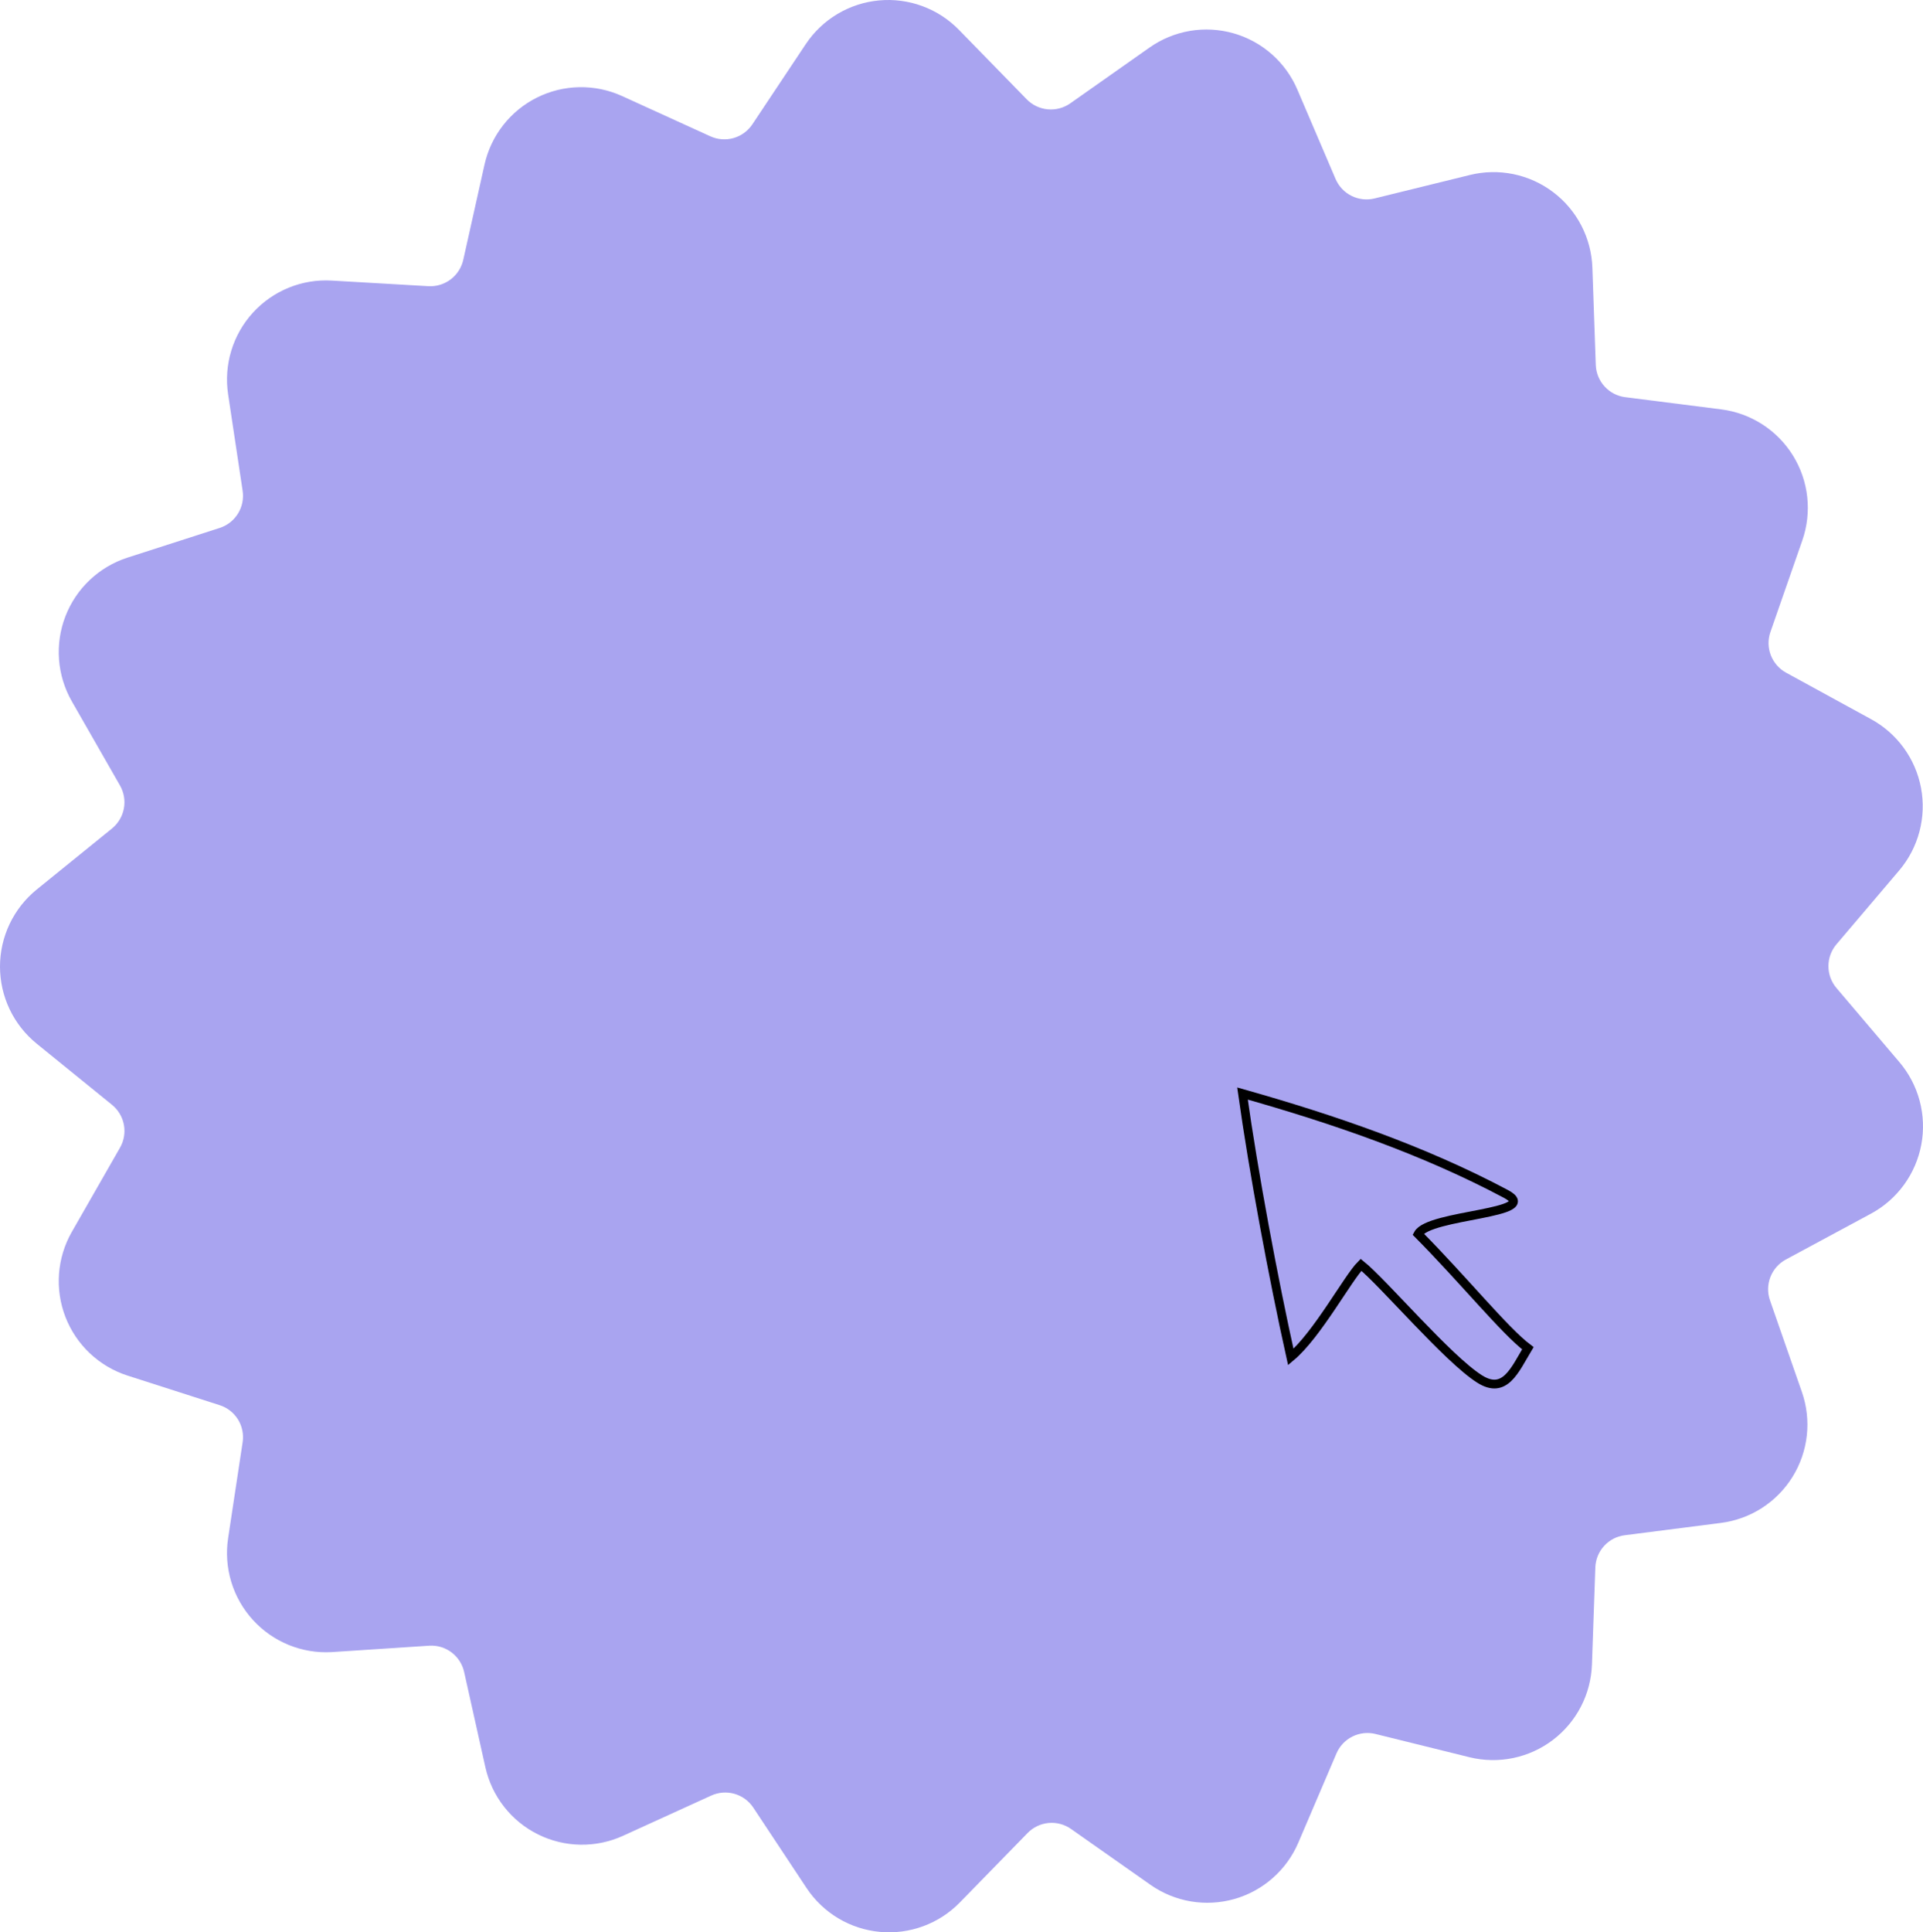 <?xml version="1.0" encoding="UTF-8"?> <svg xmlns="http://www.w3.org/2000/svg" width="219" height="220" viewBox="0 0 219 220" fill="none"> <path d="M216.299 99.091L209.145 107.512C208.554 108.206 208.23 109.088 208.23 110C208.23 110.912 208.554 111.794 209.145 112.488L216.299 120.909C217.391 122.189 218.184 123.698 218.618 125.325C219.052 126.952 219.117 128.655 218.809 130.311C218.5 131.966 217.826 133.531 216.835 134.892C215.844 136.253 214.562 137.375 213.082 138.175L203.37 143.406C202.569 143.84 201.948 144.546 201.619 145.396C201.29 146.247 201.274 147.187 201.574 148.048L205.207 158.479C205.76 160.066 205.952 161.757 205.769 163.428C205.585 165.098 205.031 166.707 204.147 168.136C203.263 169.565 202.071 170.778 200.659 171.687C199.246 172.596 197.648 173.178 195.982 173.39L185.032 174.791C184.128 174.905 183.294 175.337 182.68 176.011C182.066 176.685 181.713 177.557 181.683 178.468L181.298 189.509C181.24 191.182 180.81 192.822 180.04 194.308C179.269 195.795 178.178 197.091 176.845 198.103C175.511 199.114 173.969 199.816 172.331 200.156C170.693 200.497 169 200.468 167.374 200.072L156.657 197.421C155.773 197.2 154.839 197.302 154.023 197.708C153.206 198.113 152.561 198.797 152.202 199.635L147.859 209.792C147.199 211.336 146.202 212.714 144.942 213.823C143.683 214.933 142.191 215.747 140.577 216.207C138.963 216.666 137.266 216.759 135.612 216.479C133.957 216.198 132.386 215.552 131.013 214.586L121.981 208.238C121.236 207.711 120.328 207.468 119.42 207.551C118.512 207.635 117.664 208.041 117.028 208.695L109.315 216.597C108.143 217.8 106.716 218.725 105.141 219.306C103.565 219.886 101.88 220.107 100.208 219.952C98.536 219.797 96.92 219.271 95.478 218.411C94.035 217.551 92.803 216.38 91.87 214.982L85.781 205.79C85.276 205.033 84.517 204.48 83.641 204.23C82.766 203.981 81.83 204.052 81.001 204.429L70.955 209.01C69.427 209.707 67.764 210.053 66.086 210.024C64.408 209.995 62.758 209.592 61.256 208.844C59.753 208.095 58.437 207.021 57.402 205.698C56.367 204.376 55.641 202.839 55.275 201.199L52.87 190.413C52.684 189.513 52.181 188.71 51.453 188.15C50.724 187.591 49.819 187.312 48.902 187.366L37.78 188.097C36.104 188.193 34.428 187.913 32.874 187.279C31.319 186.644 29.926 185.671 28.796 184.429C27.665 183.187 26.825 181.709 26.337 180.101C25.85 178.494 25.727 176.798 25.977 175.137L27.631 164.208C27.771 163.307 27.583 162.385 27.103 161.61C26.623 160.835 25.882 160.258 25.013 159.982L14.509 156.61C12.912 156.094 11.449 155.228 10.228 154.075C9.008 152.921 8.059 151.51 7.453 149.943C6.846 148.376 6.596 146.694 6.721 145.019C6.847 143.343 7.344 141.716 8.177 140.258L13.667 130.669C14.12 129.879 14.277 128.954 14.11 128.058C13.943 127.163 13.462 126.356 12.754 125.784L4.168 118.816C2.866 117.757 1.816 116.421 1.095 114.905C0.374 113.388 0 111.73 0 110.051C0 108.371 0.374 106.713 1.095 105.197C1.816 103.681 2.866 102.344 4.168 101.285L12.754 94.328C13.461 93.752 13.941 92.944 14.108 92.048C14.275 91.151 14.119 90.224 13.667 89.432L8.177 79.844C7.344 78.385 6.847 76.759 6.721 75.083C6.596 73.407 6.846 71.725 7.453 70.158C8.059 68.592 9.008 67.18 10.228 66.027C11.449 64.874 12.912 64.007 14.509 63.491L25.013 60.109C25.881 59.83 26.622 59.25 27.101 58.474C27.581 57.698 27.769 56.776 27.631 55.873L25.977 44.884C25.728 43.224 25.852 41.529 26.341 39.923C26.829 38.318 27.669 36.841 28.8 35.601C29.931 34.361 31.324 33.39 32.877 32.757C34.43 32.124 36.105 31.846 37.78 31.944L48.801 32.584C49.717 32.633 50.62 32.352 51.347 31.794C52.075 31.235 52.579 30.434 52.769 29.537L55.174 18.76C55.538 17.12 56.264 15.582 57.298 14.258C58.332 12.934 59.648 11.858 61.151 11.109C62.653 10.36 64.304 9.955 65.983 9.926C67.661 9.897 69.325 10.243 70.853 10.939L80.9 15.52C81.728 15.898 82.664 15.968 83.54 15.719C84.416 15.469 85.174 14.916 85.68 14.159L91.769 5.018C92.701 3.62 93.934 2.449 95.376 1.589C96.819 0.729 98.435 0.203 100.107 0.048C101.779 -0.107 103.464 0.114 105.039 0.694C106.615 1.275 108.041 2.2 109.214 3.403L116.927 11.305C117.563 11.957 118.41 12.362 119.317 12.447C120.224 12.533 121.132 12.294 121.879 11.772L130.911 5.414C132.284 4.447 133.856 3.799 135.512 3.518C137.168 3.238 138.865 3.331 140.48 3.792C142.095 4.252 143.586 5.068 144.846 6.18C146.105 7.292 147.1 8.672 147.757 10.218L152.101 20.375C152.46 21.213 153.105 21.897 153.921 22.303C154.738 22.708 155.672 22.81 156.556 22.589L167.374 19.928C169.003 19.523 170.702 19.487 172.347 19.824C173.991 20.16 175.54 20.86 176.879 21.873C178.219 22.886 179.315 24.185 180.088 25.676C180.862 27.167 181.292 28.812 181.348 30.491L181.734 41.542C181.765 42.453 182.119 43.323 182.733 43.997C183.346 44.67 184.18 45.104 185.083 45.219L196.033 46.61C197.698 46.824 199.295 47.407 200.706 48.316C202.118 49.225 203.309 50.439 204.193 51.867C205.077 53.296 205.631 54.904 205.815 56.574C205.999 58.244 205.809 59.934 205.258 61.521L201.625 71.952C201.325 72.813 201.34 73.753 201.67 74.604C201.999 75.454 202.62 76.16 203.421 76.594L213.042 81.855C214.52 82.653 215.801 83.771 216.793 85.127C217.784 86.484 218.461 88.045 218.773 89.697C219.085 91.348 219.025 93.049 218.597 94.674C218.169 96.299 217.384 97.808 216.299 99.091Z" fill="#A9A4F0"></path> <path d="M155 144C153.5 145.5 150 152 147 154.5C145 145.5 142.764 133.5 141.5 124.5C151.785 127.41 162.054 130.911 171.506 135.935C175.804 138.22 162.729 138.221 161.5 140.5C166.651 145.69 171.386 151.539 174 153.5C172.5 156 171.38 158.82 168.5 157C164.869 154.705 157.5 146 155 144Z" stroke="black" stroke-linecap="round"></path> </svg> 